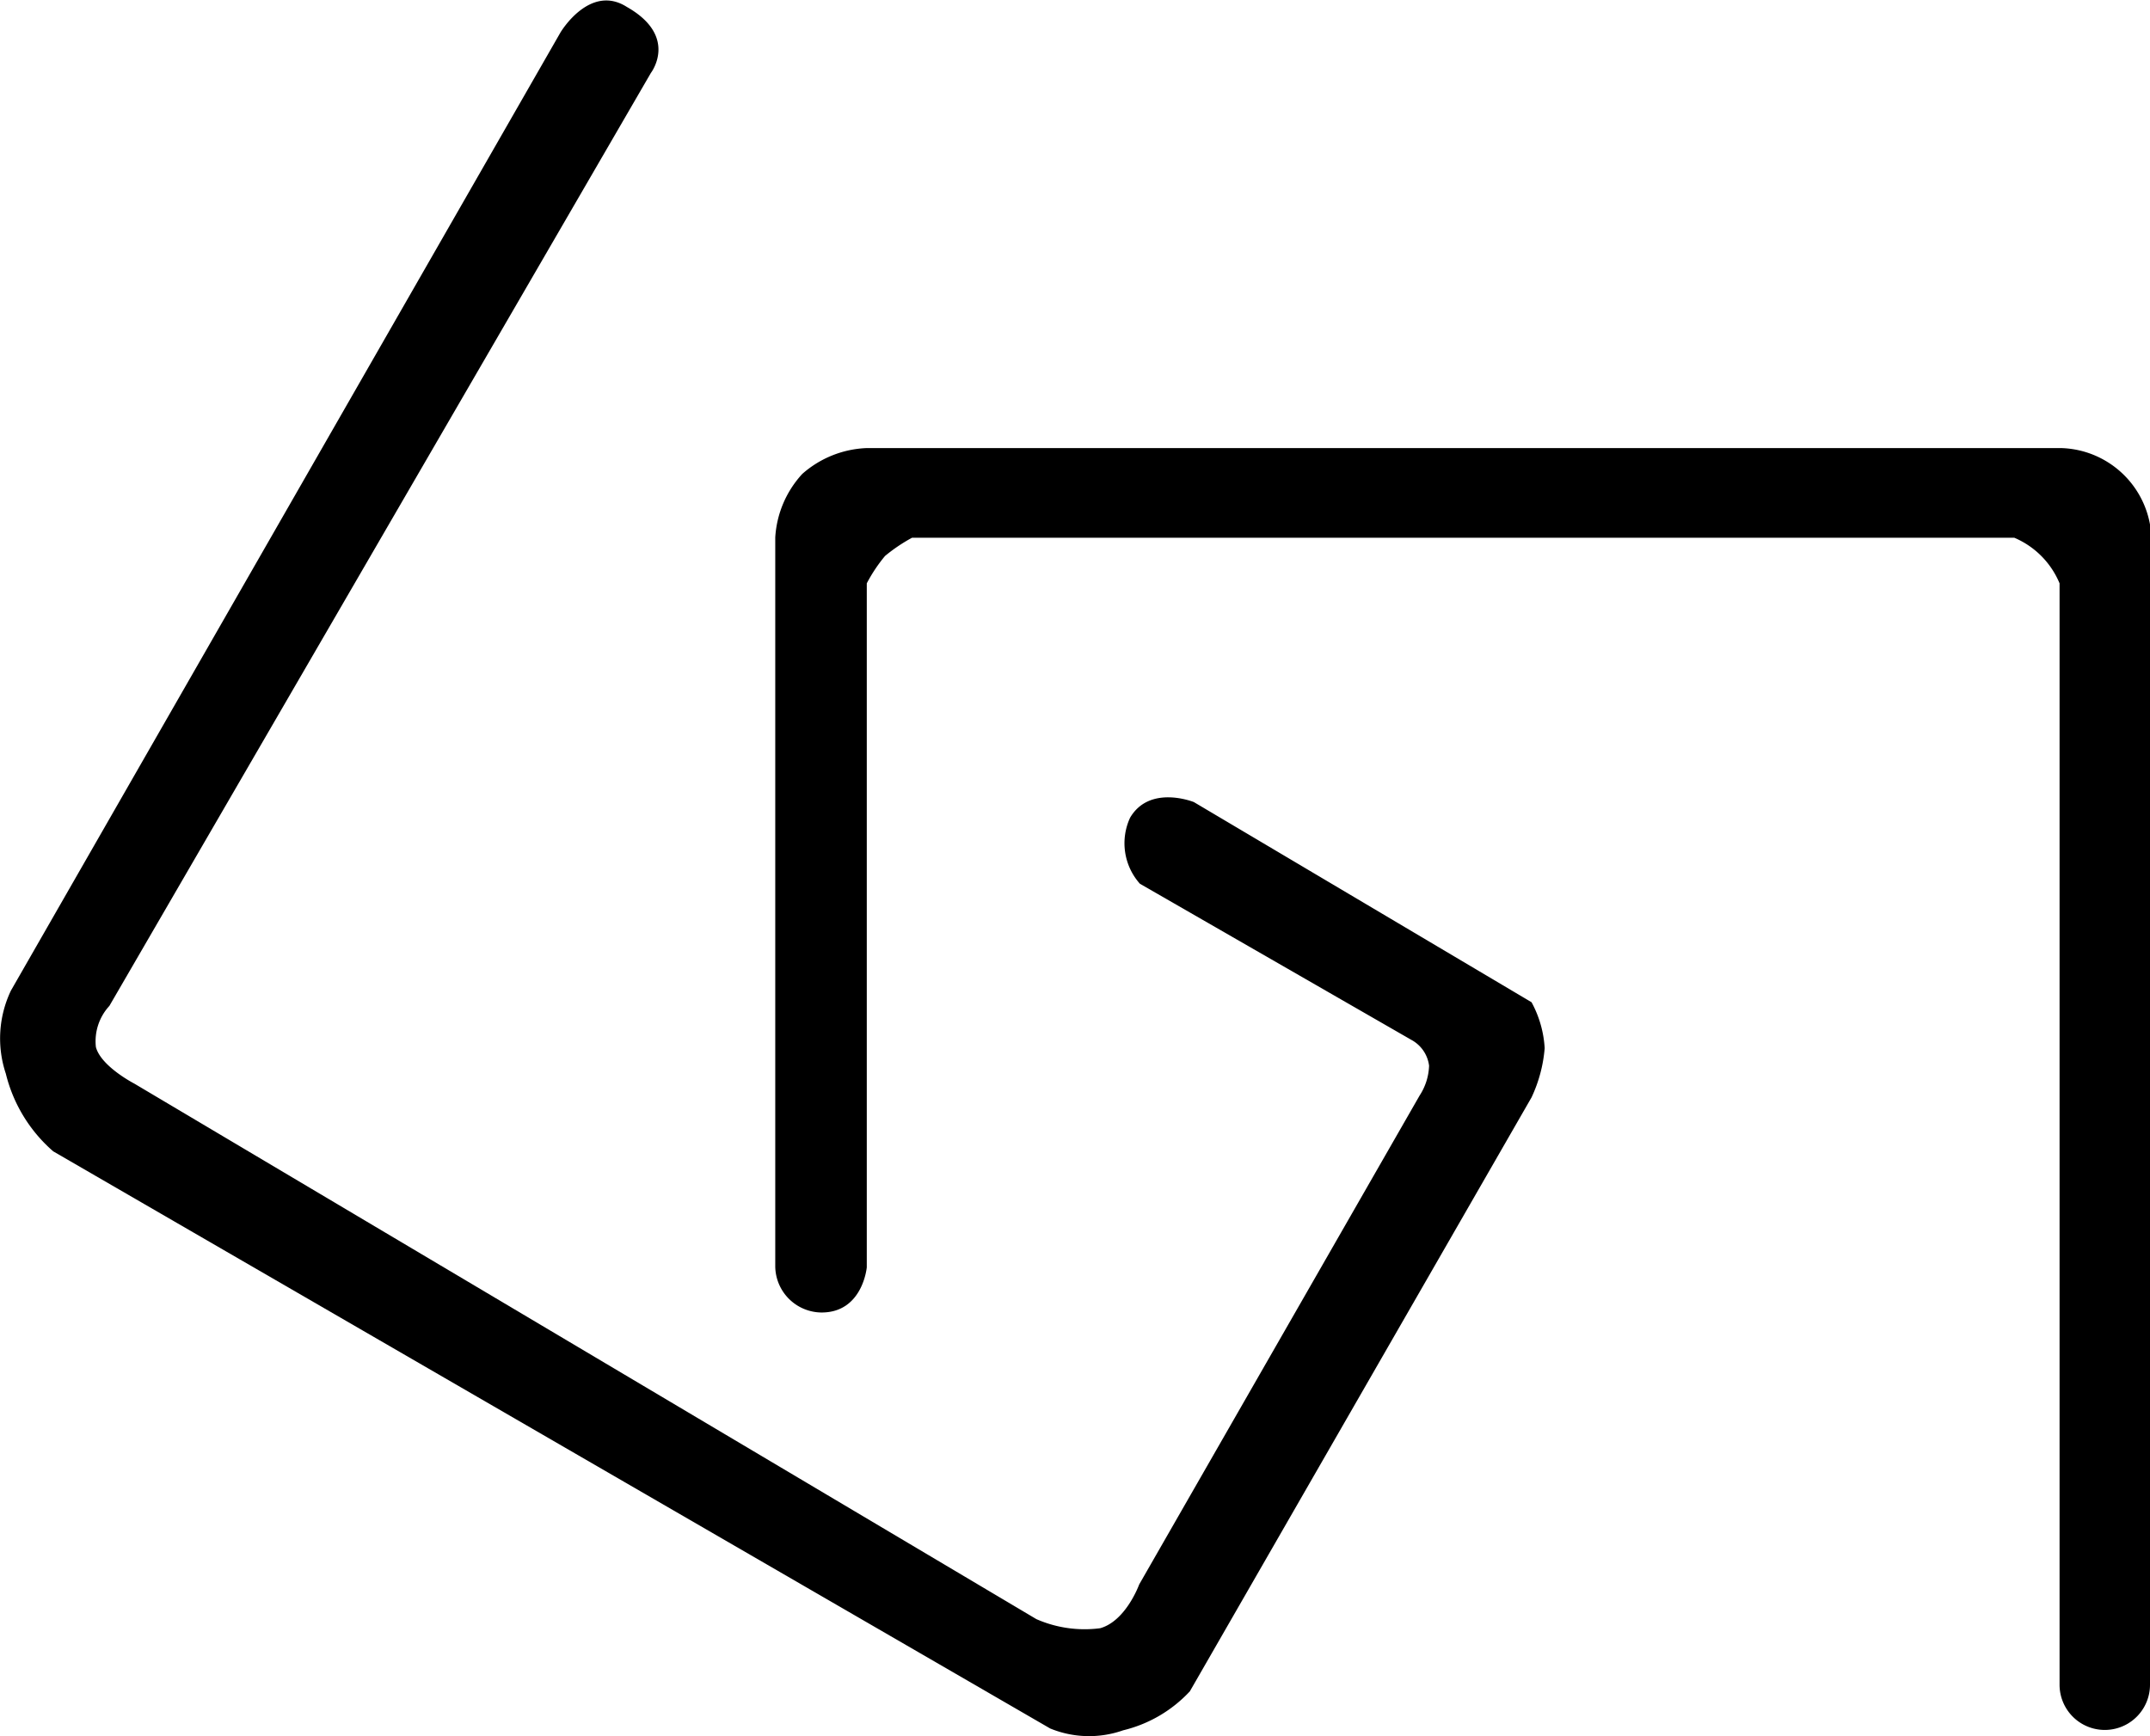 <svg xmlns="http://www.w3.org/2000/svg" viewBox="0 0 58.96 47.62"><defs><style>.cls-1{fill:#000;fill-rule:evenodd;}</style></defs><g id="Layer_2" data-name="Layer 2"><g id="Layer_1-2" data-name="Layer 1"><g id="Layer_2-2" data-name="Layer 2"><g id="Logo_gmc" data-name="Logo gmc"><path id="Shape_2_copy_10" data-name="Shape 2 copy 10" class="cls-1" d="M15.37.89.3,27.17a3.05,3.05,0,0,0-.14,2.28,4.12,4.12,0,0,0,1.3,2.13L28.8,47.41a2.81,2.81,0,0,0,2,.05,3.67,3.67,0,0,0,1.83-1.07L42,30.1a3.92,3.92,0,0,0,.36-1.35A3,3,0,0,0,42,27.49L32.74,22s-1.21-.49-1.75.43a1.67,1.67,0,0,0,.27,1.81l7.44,4.28a.94.94,0,0,1,.49.71,1.59,1.59,0,0,1-.26.82L31.24,43.46s-.36,1-1.07,1.2a3.29,3.29,0,0,1-1.75-.25L3.68,29.72s-.91-.47-1.05-1A1.43,1.43,0,0,1,3,27.59L17.85,2s.77-1-.66-1.81C16.17-.46,15.37.89,15.37.89Z"/><path id="Shape_2_copy_11" data-name="Shape 2 copy 11" class="cls-1" d="M59,46.21V14.78a2.55,2.55,0,0,0-2.48-2.49H23.77A2.83,2.83,0,0,0,22,13a2.82,2.82,0,0,0-.74,1.74v20A1.28,1.28,0,0,0,22.53,36c1.13,0,1.24-1.24,1.24-1.24V16a4.26,4.26,0,0,1,.5-.75,4.58,4.58,0,0,1,.74-.5H55.24A2.33,2.33,0,0,1,56.48,16V46.21a1.24,1.24,0,0,0,2.48,0Z"/></g></g></g></g></svg>